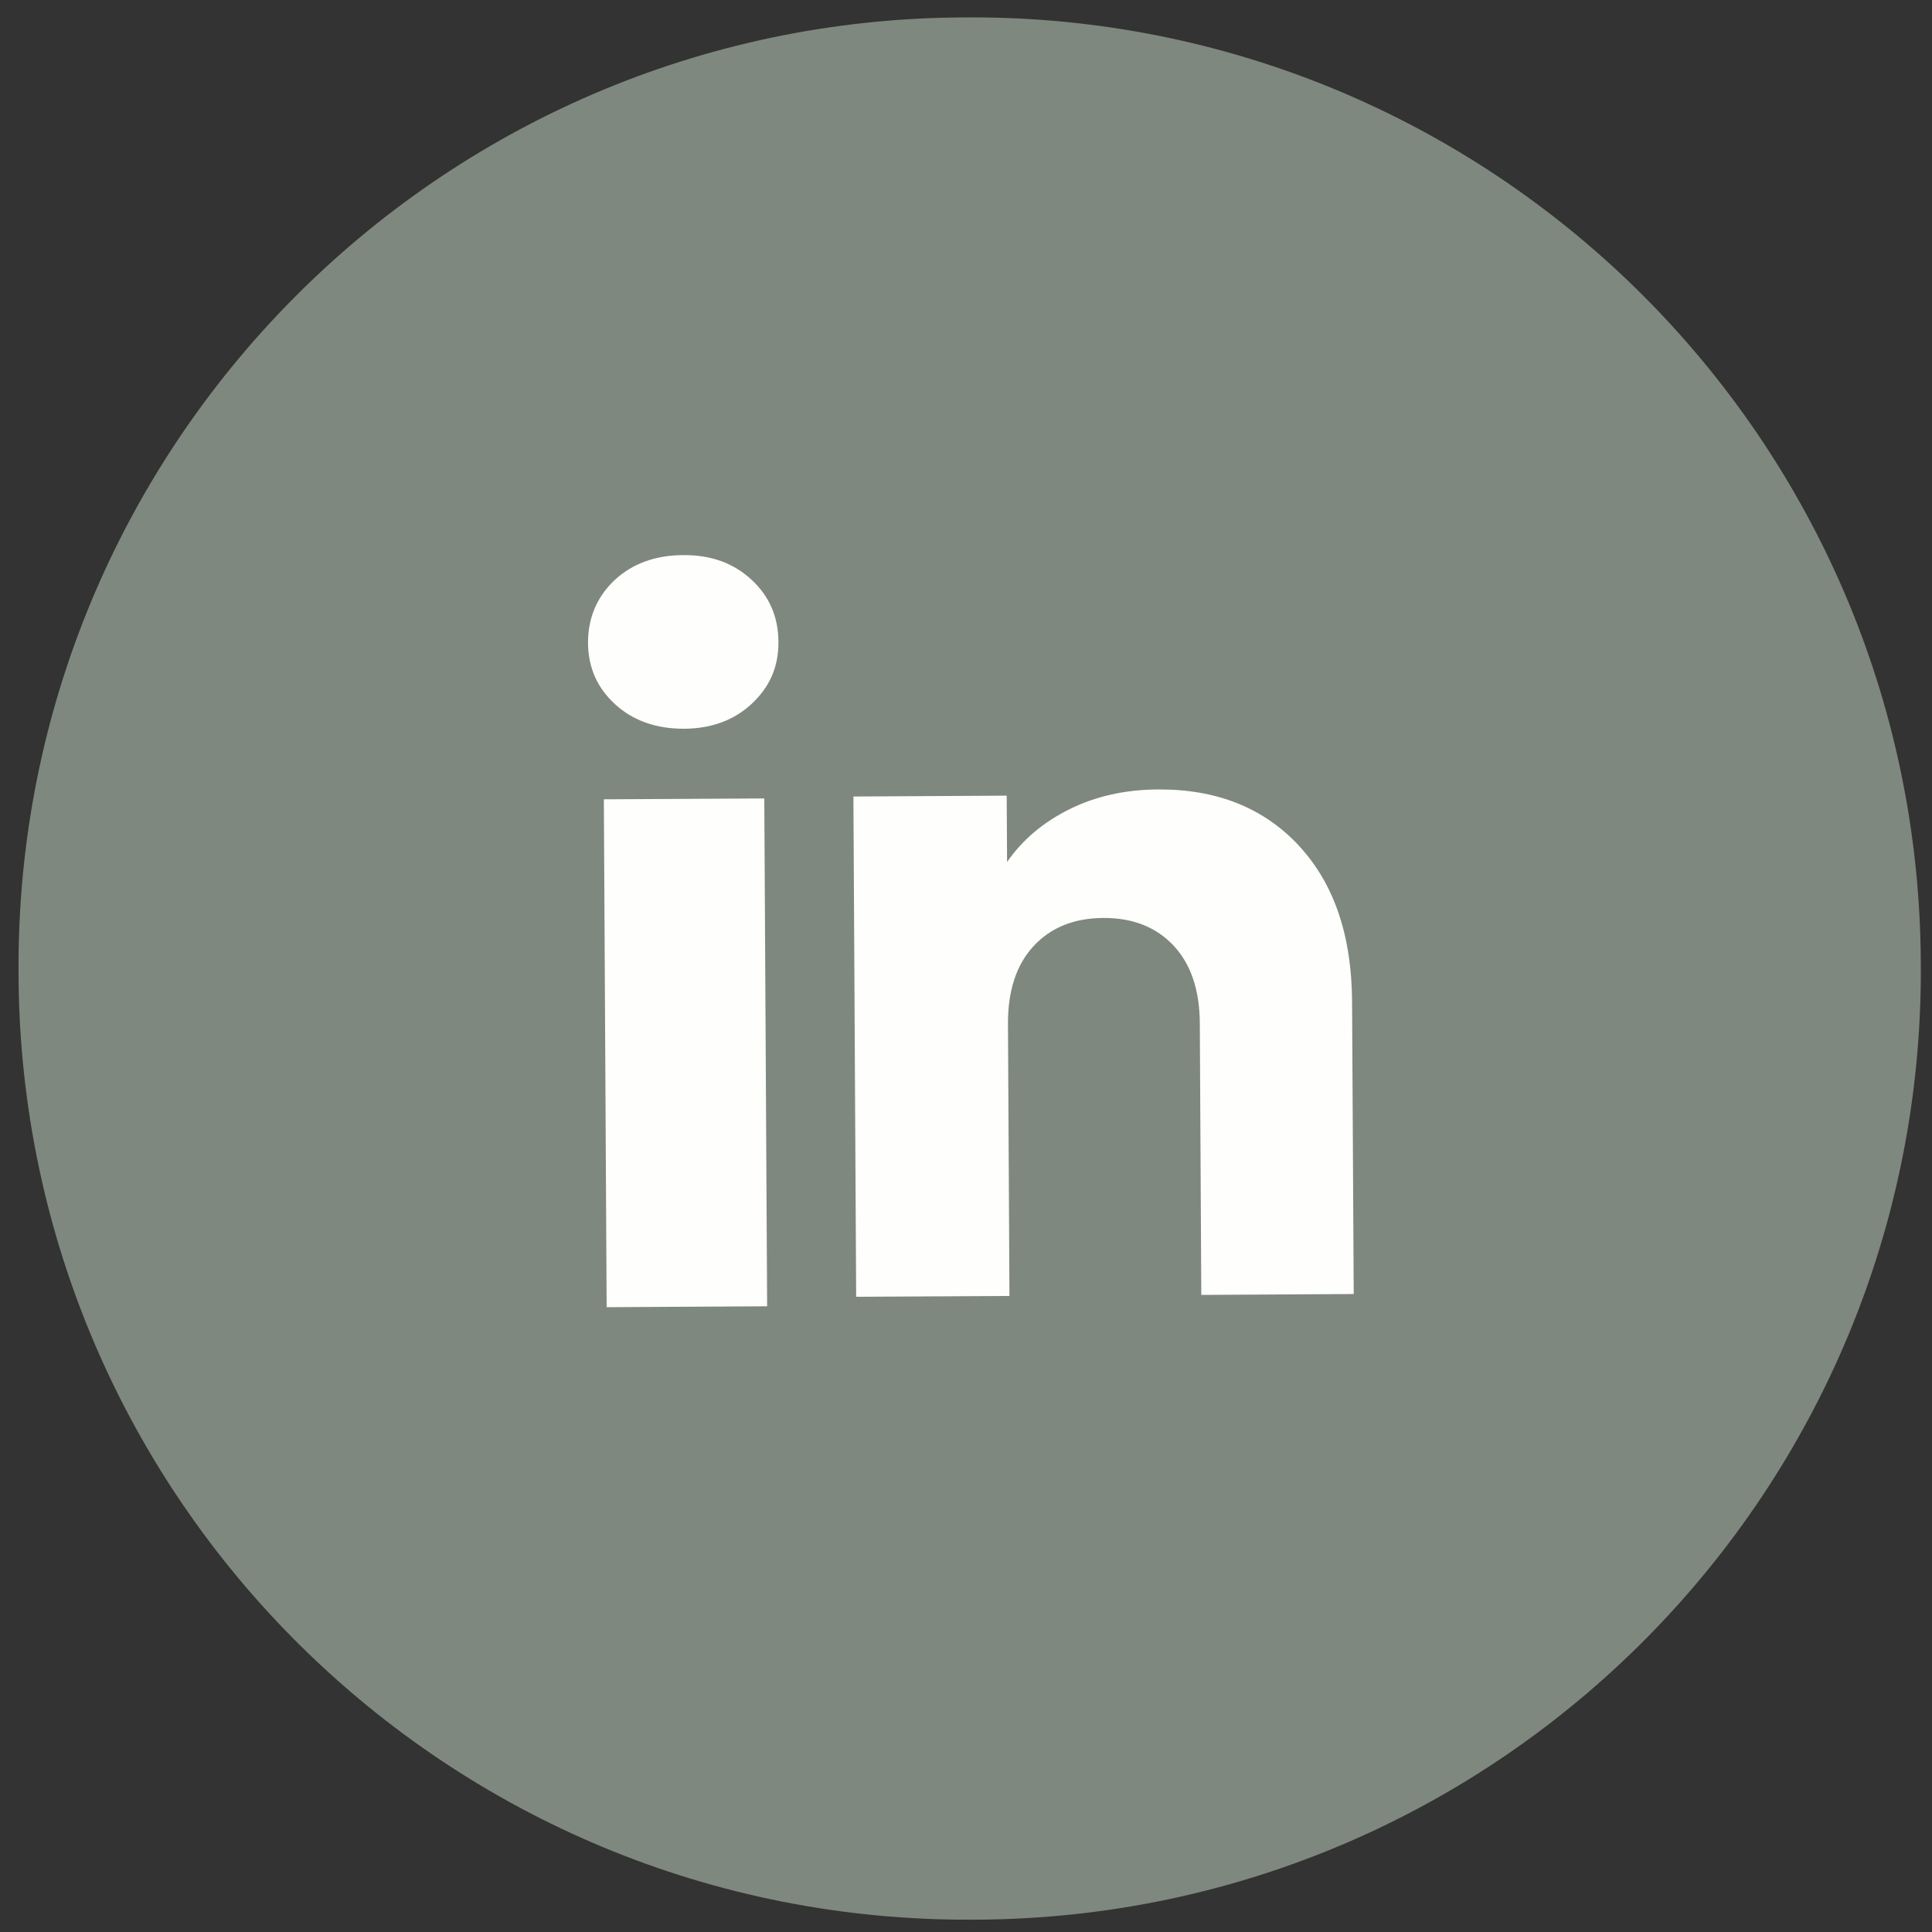 <svg width="47" height="47" viewBox="0 0 47 47" fill="none" xmlns="http://www.w3.org/2000/svg">
<rect x="0" y="0" width="47" height="47" fill="#333333" stroke="none"/>
<path d="M23.514 0.423L23.408 0.424C10.659 0.494 0.38 10.887 0.451 23.637L0.451 23.743C0.522 36.493 10.915 46.771 23.665 46.7L23.77 46.7C36.52 46.629 46.799 36.236 46.728 23.486L46.727 23.381C46.657 10.631 36.264 0.353 23.514 0.423Z" fill="#A7B4A6" fill-opacity="0.66"/>
<path d="M14.963 17.132C14.527 16.732 14.308 16.234 14.305 15.64C14.302 15.047 14.516 14.525 14.946 14.118C15.378 13.713 15.936 13.508 16.621 13.504C17.305 13.5 17.843 13.7 18.279 14.1C18.715 14.501 18.934 15.006 18.937 15.615C18.941 16.223 18.726 16.708 18.295 17.114C17.863 17.519 17.314 17.724 16.644 17.728C15.974 17.732 15.399 17.533 14.963 17.132ZM18.593 19.424L18.662 31.778L14.758 31.8L14.69 19.445L18.593 19.424Z" fill="#FEFFFC"/>
<path d="M31.596 20.572C32.452 21.491 32.884 22.756 32.892 24.37L32.932 31.48L29.224 31.501L29.188 24.892C29.183 24.078 28.968 23.446 28.544 22.998C28.121 22.55 27.551 22.327 26.84 22.331C26.129 22.335 25.562 22.563 25.143 23.017C24.724 23.47 24.516 24.104 24.521 24.918L24.557 31.527L20.828 31.547L20.761 19.377L24.49 19.356L24.499 20.97C24.873 20.43 25.38 20.002 26.018 19.686C26.656 19.369 27.375 19.209 28.175 19.205C29.6 19.197 30.741 19.653 31.596 20.57L31.596 20.572Z" fill="#FEFFFC"/>
</svg>
